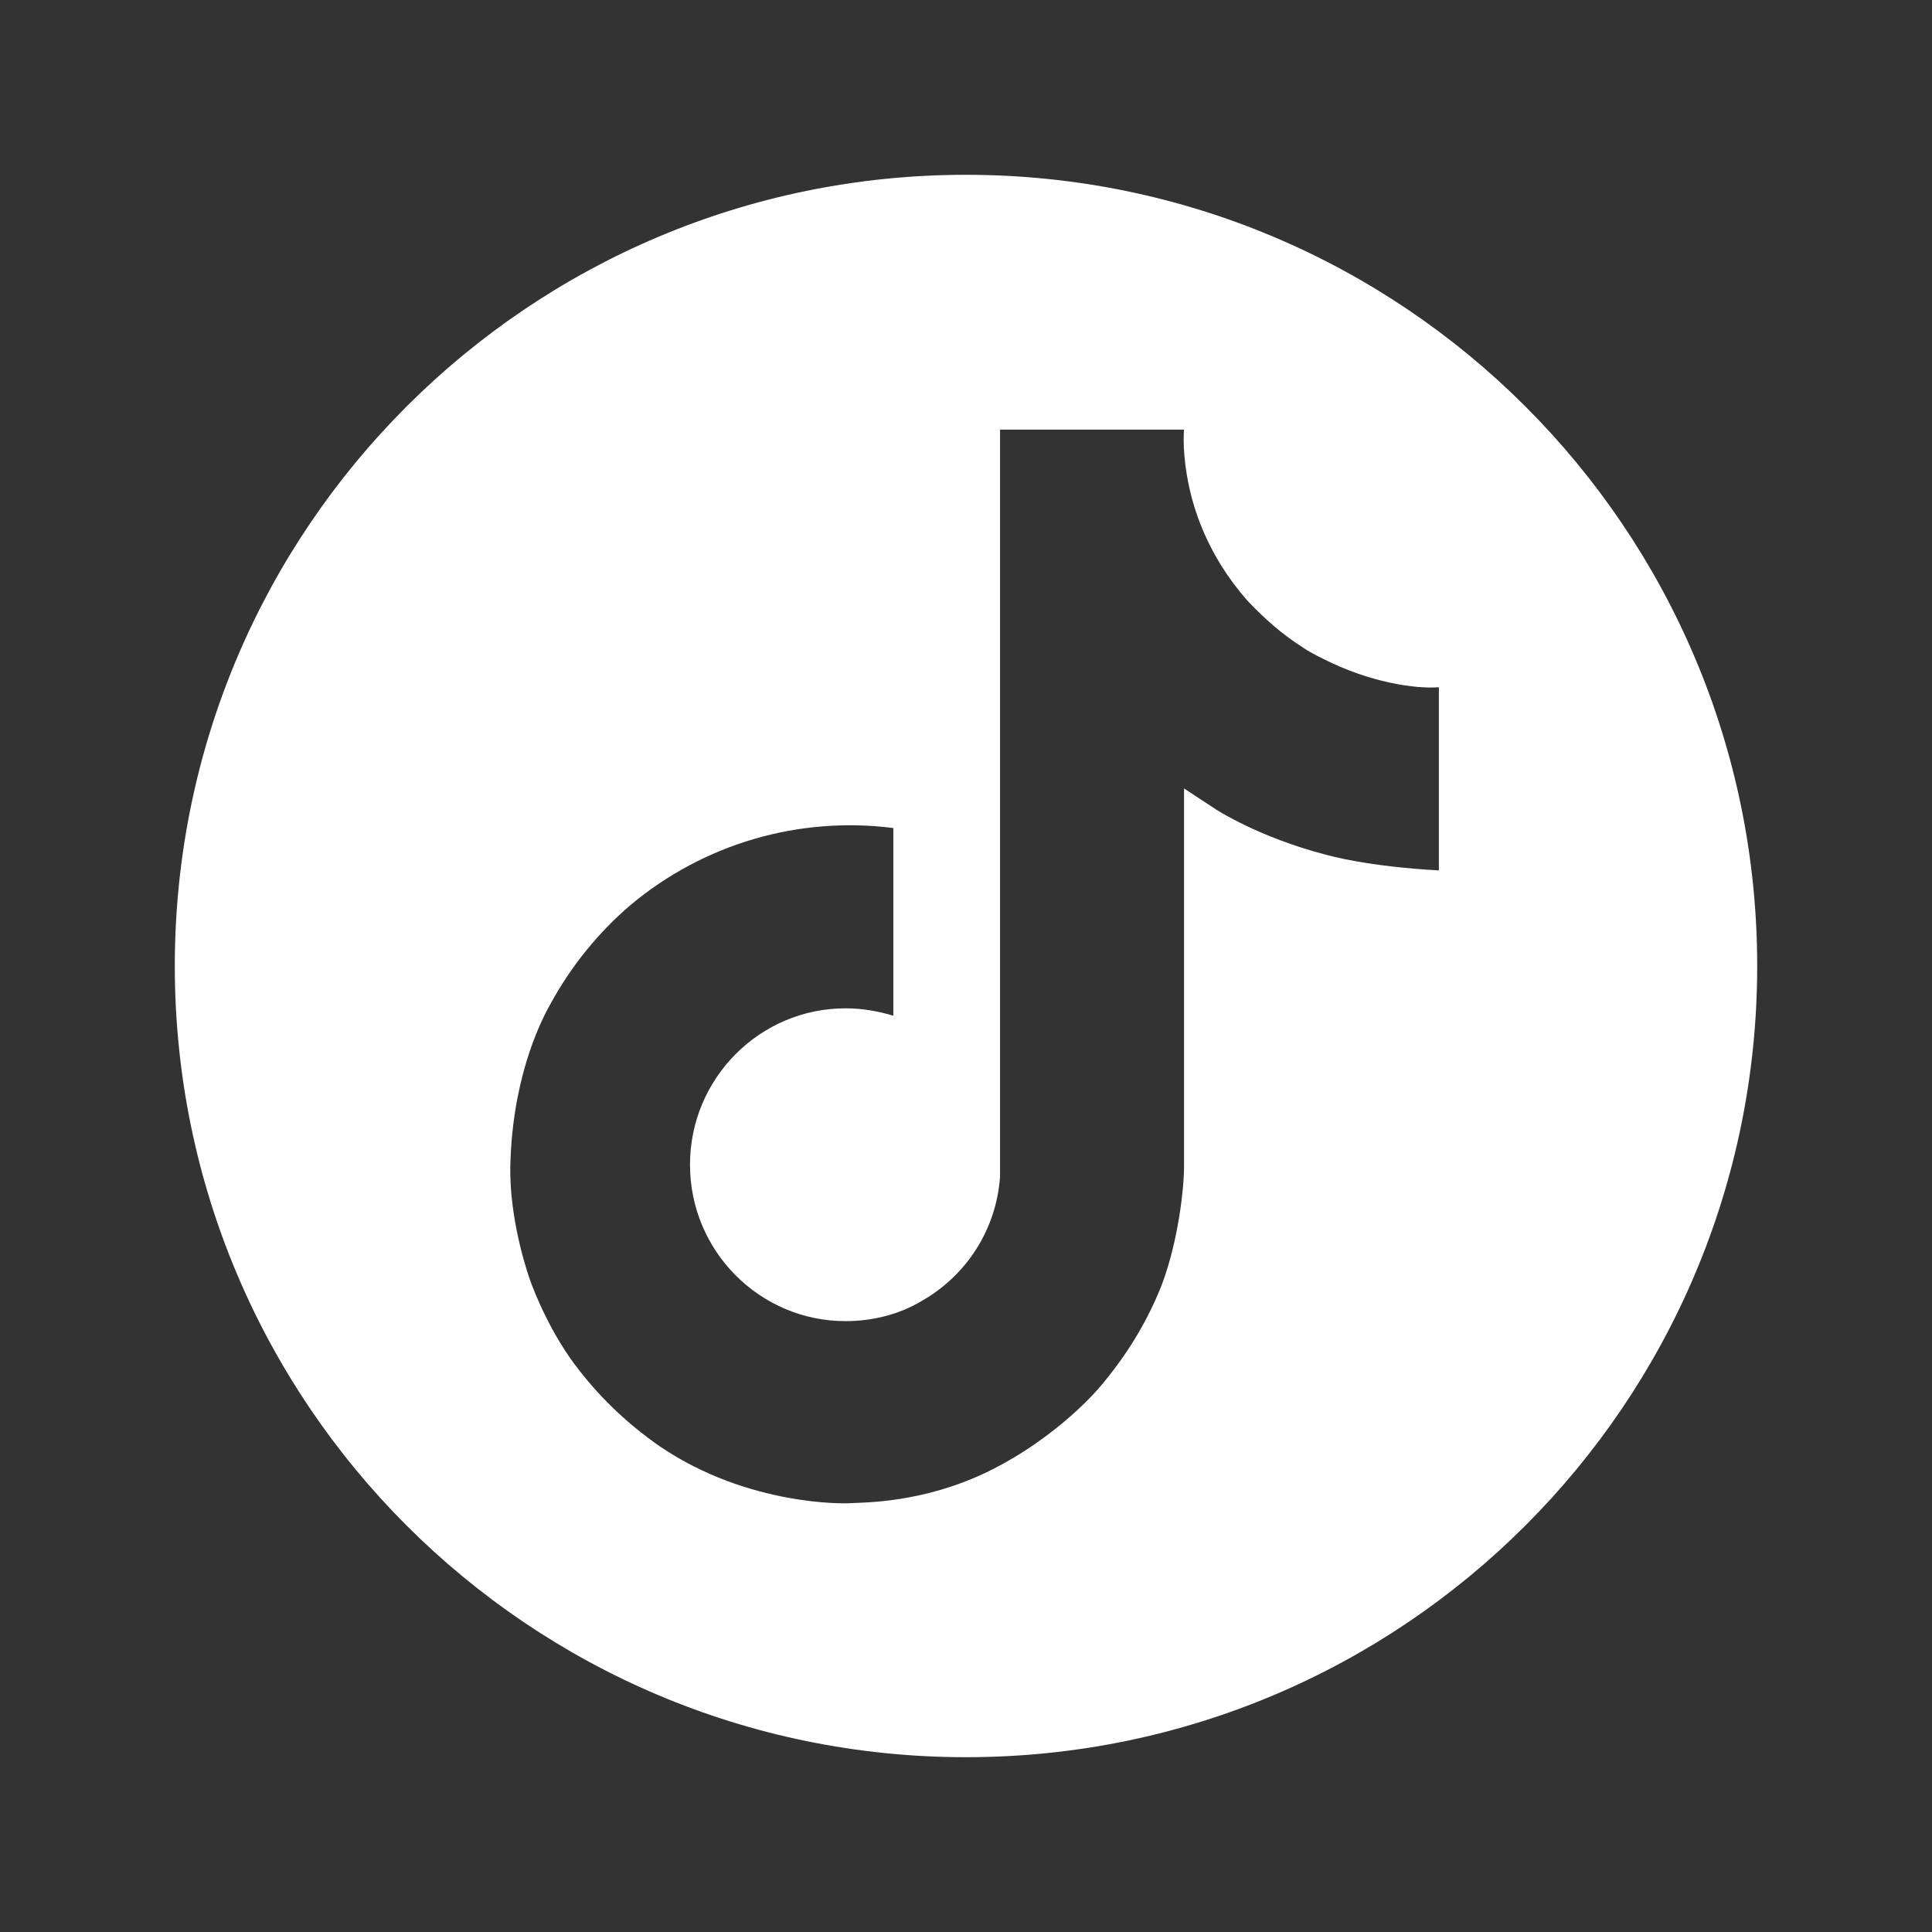 <?xml version="1.0" encoding="utf-8"?>
<!-- Generator: Adobe Illustrator 24.0.0, SVG Export Plug-In . SVG Version: 6.00 Build 0)  -->
<svg version="1.1" id="Capa_1" xmlns="http://www.w3.org/2000/svg" xmlns:xlink="http://www.w3.org/1999/xlink" x="0px" y="0px"
	 viewBox="0 0 210 210" style="enable-background:new 0 0 210 210;" xml:space="preserve">
<rect x="0" y="0" width="210" height="210" fill="#333333" stroke="none"/>
<style type="text/css">
	.st0{fill:#FFFFFF;}
</style>
<path class="st0" d="M105,19c-47.5,0-86,38.5-86,86s38.5,86,86,86c47.5,0,86-38.5,86-86S152.5,19,105,19z M156.3,94.6
	c0,0-7-0.3-12.2-1.7c-7.3-1.9-11.9-4.9-11.9-4.9s-3.2-2.1-3.5-2.3v41.1c0,2.3-0.6,8-2.4,12.8c-1.6,4.1-3.9,7.8-6.7,11.1
	c0,0-4.5,5.5-12.3,9.3c-7.1,3.4-13.3,3.3-15.2,3.4c0,0-10.7,0.4-20.4-6.2l0,0v0c-3.3-2.3-6.2-5-8.7-8.2c-3.1-3.9-4.9-8.5-5.4-9.9v0
	c-0.8-2.3-2.4-7.9-2.1-13.3c0.4-9.5,3.6-15.4,4.4-16.8c2.2-4,5.1-7.6,8.6-10.6c8-6.7,18.3-9.7,28.6-8.4l0,20.4
	c-1.7-0.5-3.4-0.8-5.2-0.8c-9.3,0-16.9,7.6-16.9,17s7.6,17,16.9,17c2.9,0,5.8-0.7,8.3-2.2c4.9-2.8,8.1-7.8,8.5-13.5c0,0,0,0,0,0
	c0-0.1,0-0.1,0-0.2c0-0.1,0-0.3,0-0.4c0-1,0-2,0-3.1V46.7h20c0,0-0.2,1.9,0.3,4.9h0c0.6,3.6,2.2,8.7,6.6,13.7c1.8,1.9,3.7,3.6,5.9,5
	c0.7,0.5,1.5,0.9,2.3,1.3c5.1,2.6,10.1,3.3,12.6,3.1V94.6z"/>
</svg>
